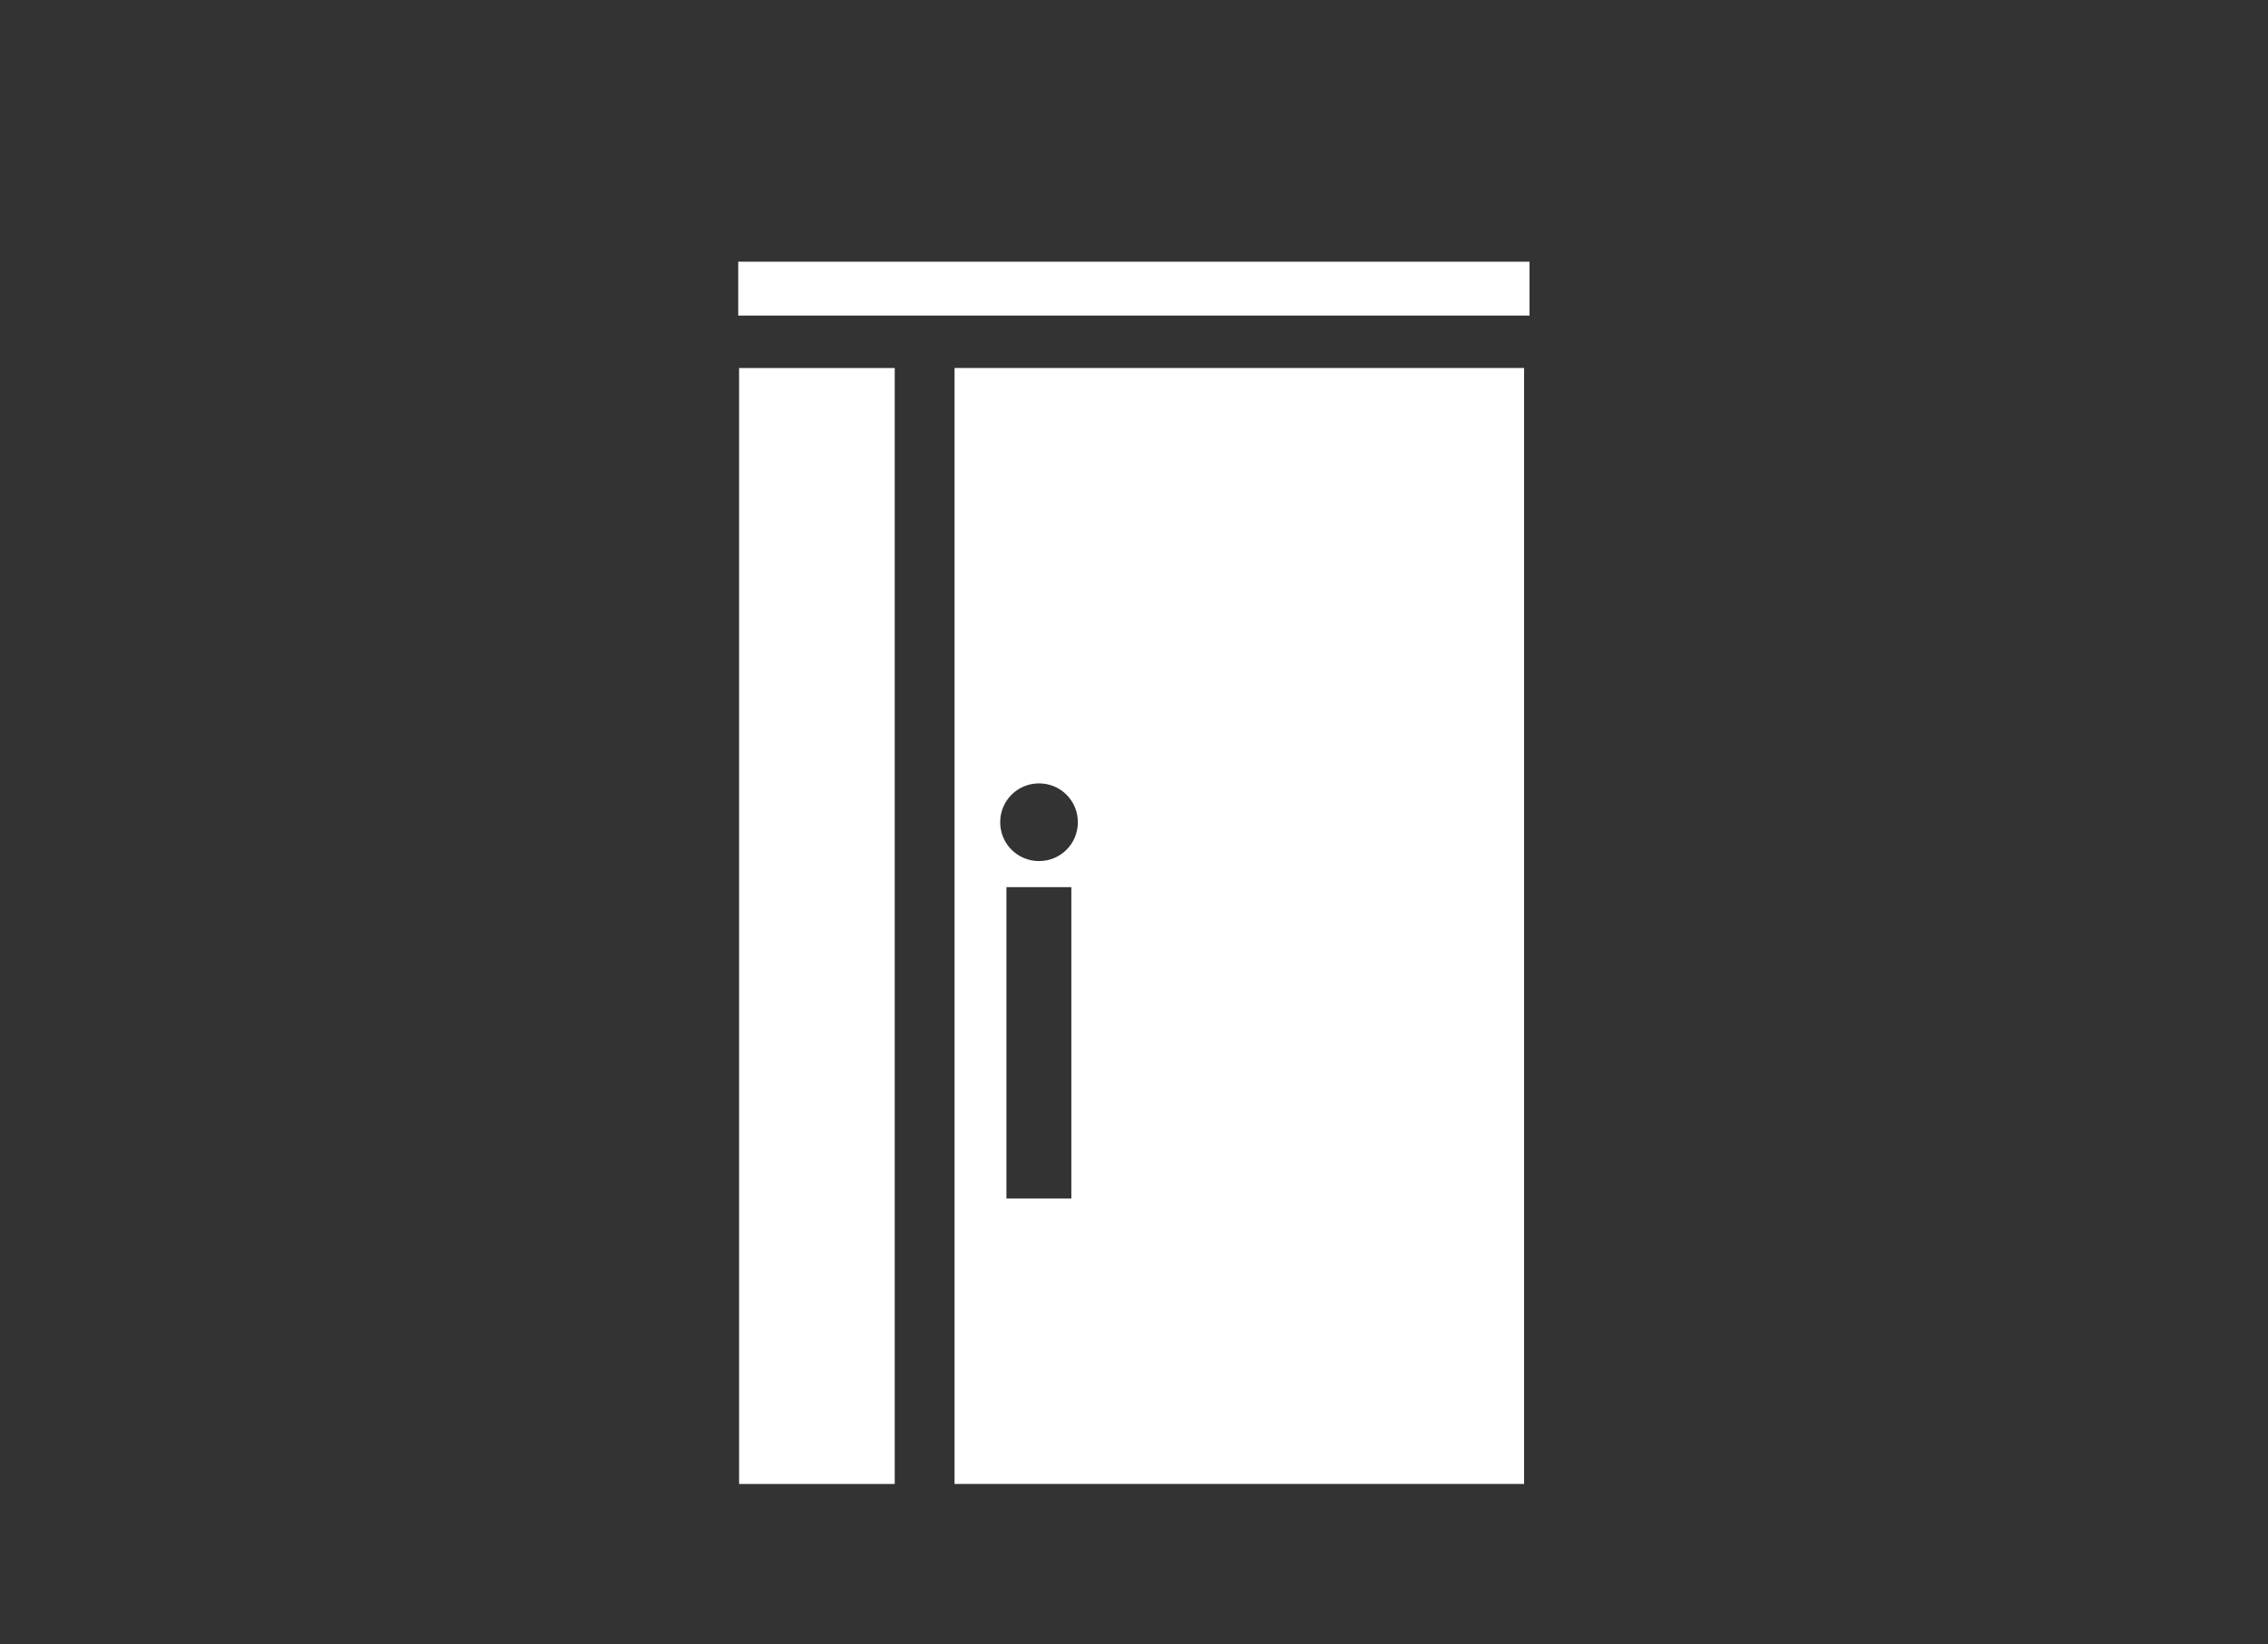 <?xml version="1.0" encoding="UTF-8"?>
<svg id="_ボタン追加" data-name="ボタン追加" xmlns="http://www.w3.org/2000/svg" width="80" height="58" viewBox="0 0 80 58">
  <rect x="0" y="0" width="80" height="58" fill="#333333" stroke="none"/>
  <defs>
    <style>
      .cls-1 {
        fill: #fff;
      }
    </style>
  </defs>
  <rect class="cls-1" x="26.07" y="12.98" width="5.49" height="39.36"/>
  <rect class="cls-1" x="26.04" y="9.23" width="27.91" height="1.9"/>
  <path class="cls-1" d="M33.67,12.98v39.36h20.09V12.98h-20.09ZM37.79,42.27h-2.29v-10.98h2.29v10.98ZM36.65,30.37c-.76,0-1.37-.61-1.37-1.37s.61-1.37,1.37-1.37,1.37.61,1.37,1.37-.61,1.37-1.37,1.37Z"/>
</svg>